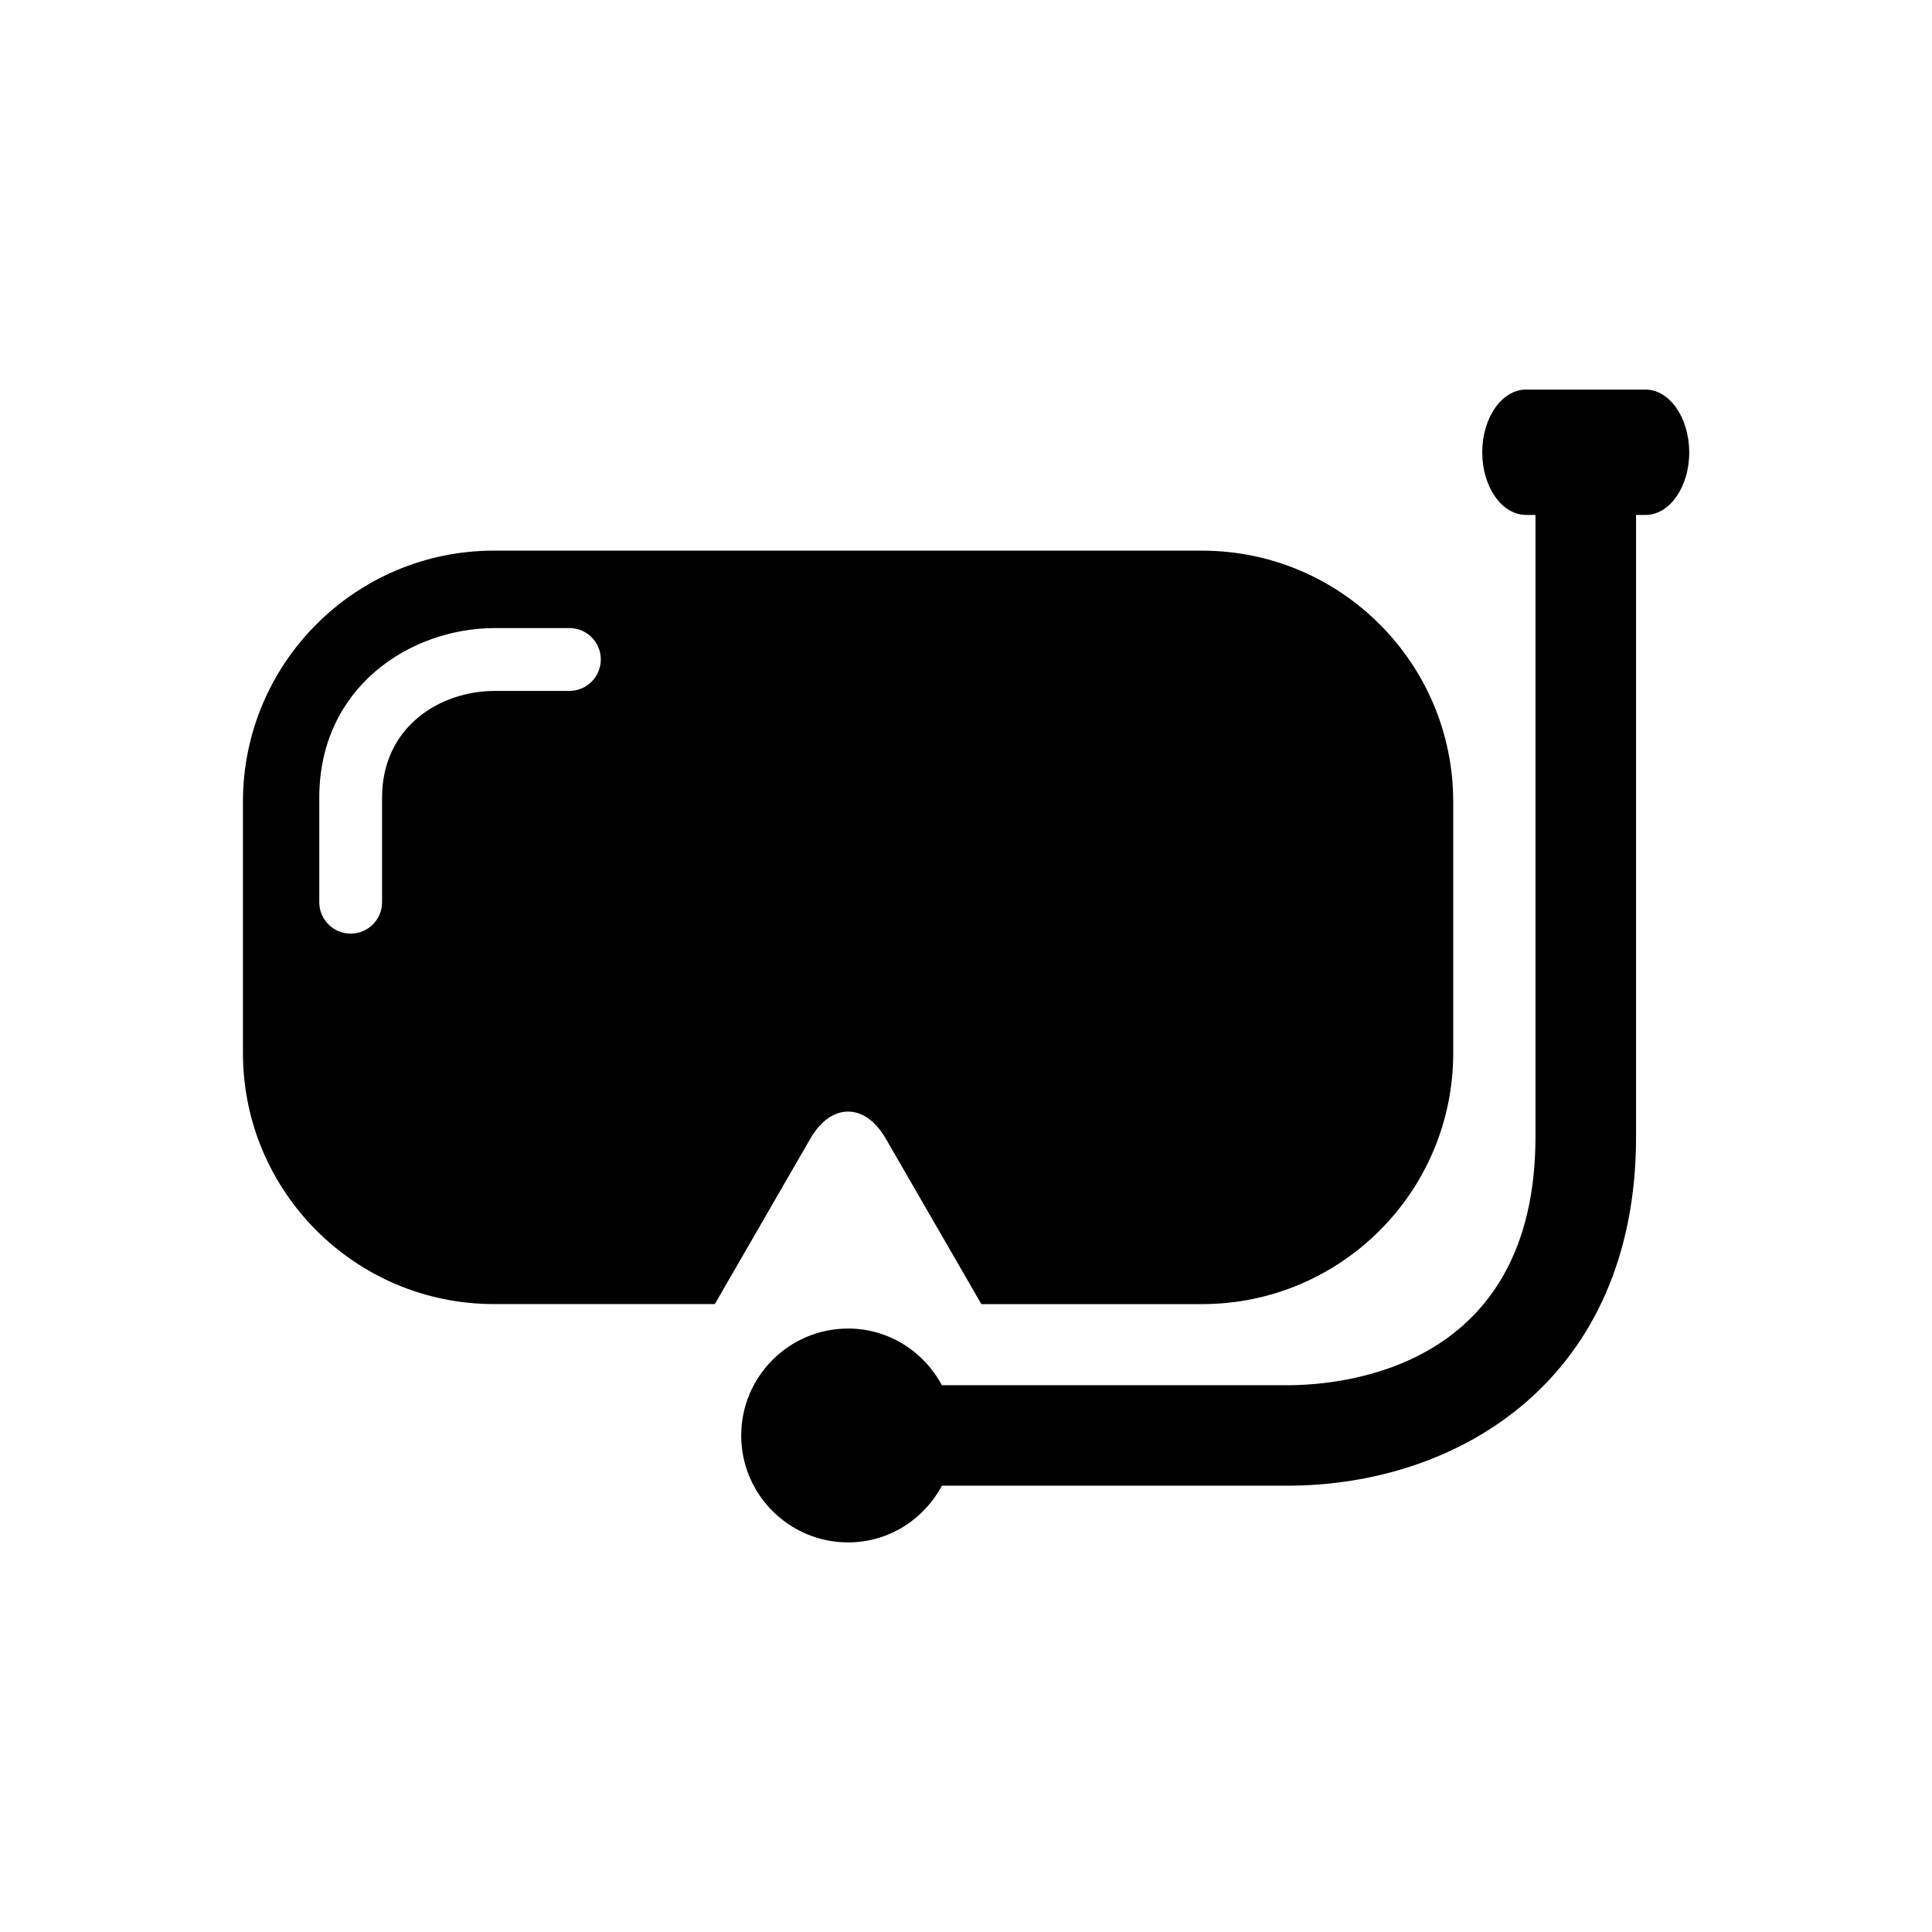 <?xml version="1.0" encoding="UTF-8"?>
<!-- Uploaded to: ICON Repo, www.svgrepo.com, Generator: ICON Repo Mixer Tools -->
<svg fill="#000000" width="800px" height="800px" version="1.1" viewBox="144 144 512 512" xmlns="http://www.w3.org/2000/svg">
 <g>
  <path d="m580.06 247.24h-31.648c-6.398 0-11.602 7.449-11.602 16.641 0 9.16 5.207 16.578 11.602 16.578h2.504v164.78c0 61.129-50.426 65.863-65.863 65.863h-91.434c-4.777-8.887-14.047-15.023-24.871-15.023-15.617 0-28.32 12.703-28.32 28.352 0 15.617 12.703 28.32 28.32 28.32 10.824 0 20.09-6.106 24.871-15.023h91.434c46.047 0 92.52-28.594 92.52-92.504v-164.76h2.504c6.414 0 11.586-7.418 11.586-16.578-0.016-9.191-5.191-16.641-11.602-16.641z"/>
  <path d="m358.76 445.74c5.496-9.543 14.473-9.543 19.969 0l12.426 21.496c3.496 6.047 8.383 14.551 12.914 22.367h58.473c36.762 0 66.578-29.785 66.578-66.547v-66.578c0-36.73-29.816-66.547-66.578-66.547l-187.61-0.008c-36.762 0-66.547 29.816-66.547 66.547v66.578c0 36.762 29.785 66.547 66.547 66.547h58.504c4.519-7.816 9.418-16.305 12.914-22.367zm-63.859-118.64h-19.68c-14.887 0-29.969 9.695-29.969 28.273v27.727c0 4.594-3.727 8.32-8.32 8.32s-8.32-3.727-8.32-8.32v-27.727c0-29.191 24-44.93 46.609-44.93h19.68c4.594 0 8.32 3.727 8.32 8.32 0 4.598-3.727 8.336-8.32 8.336z"/>
 </g>
</svg>